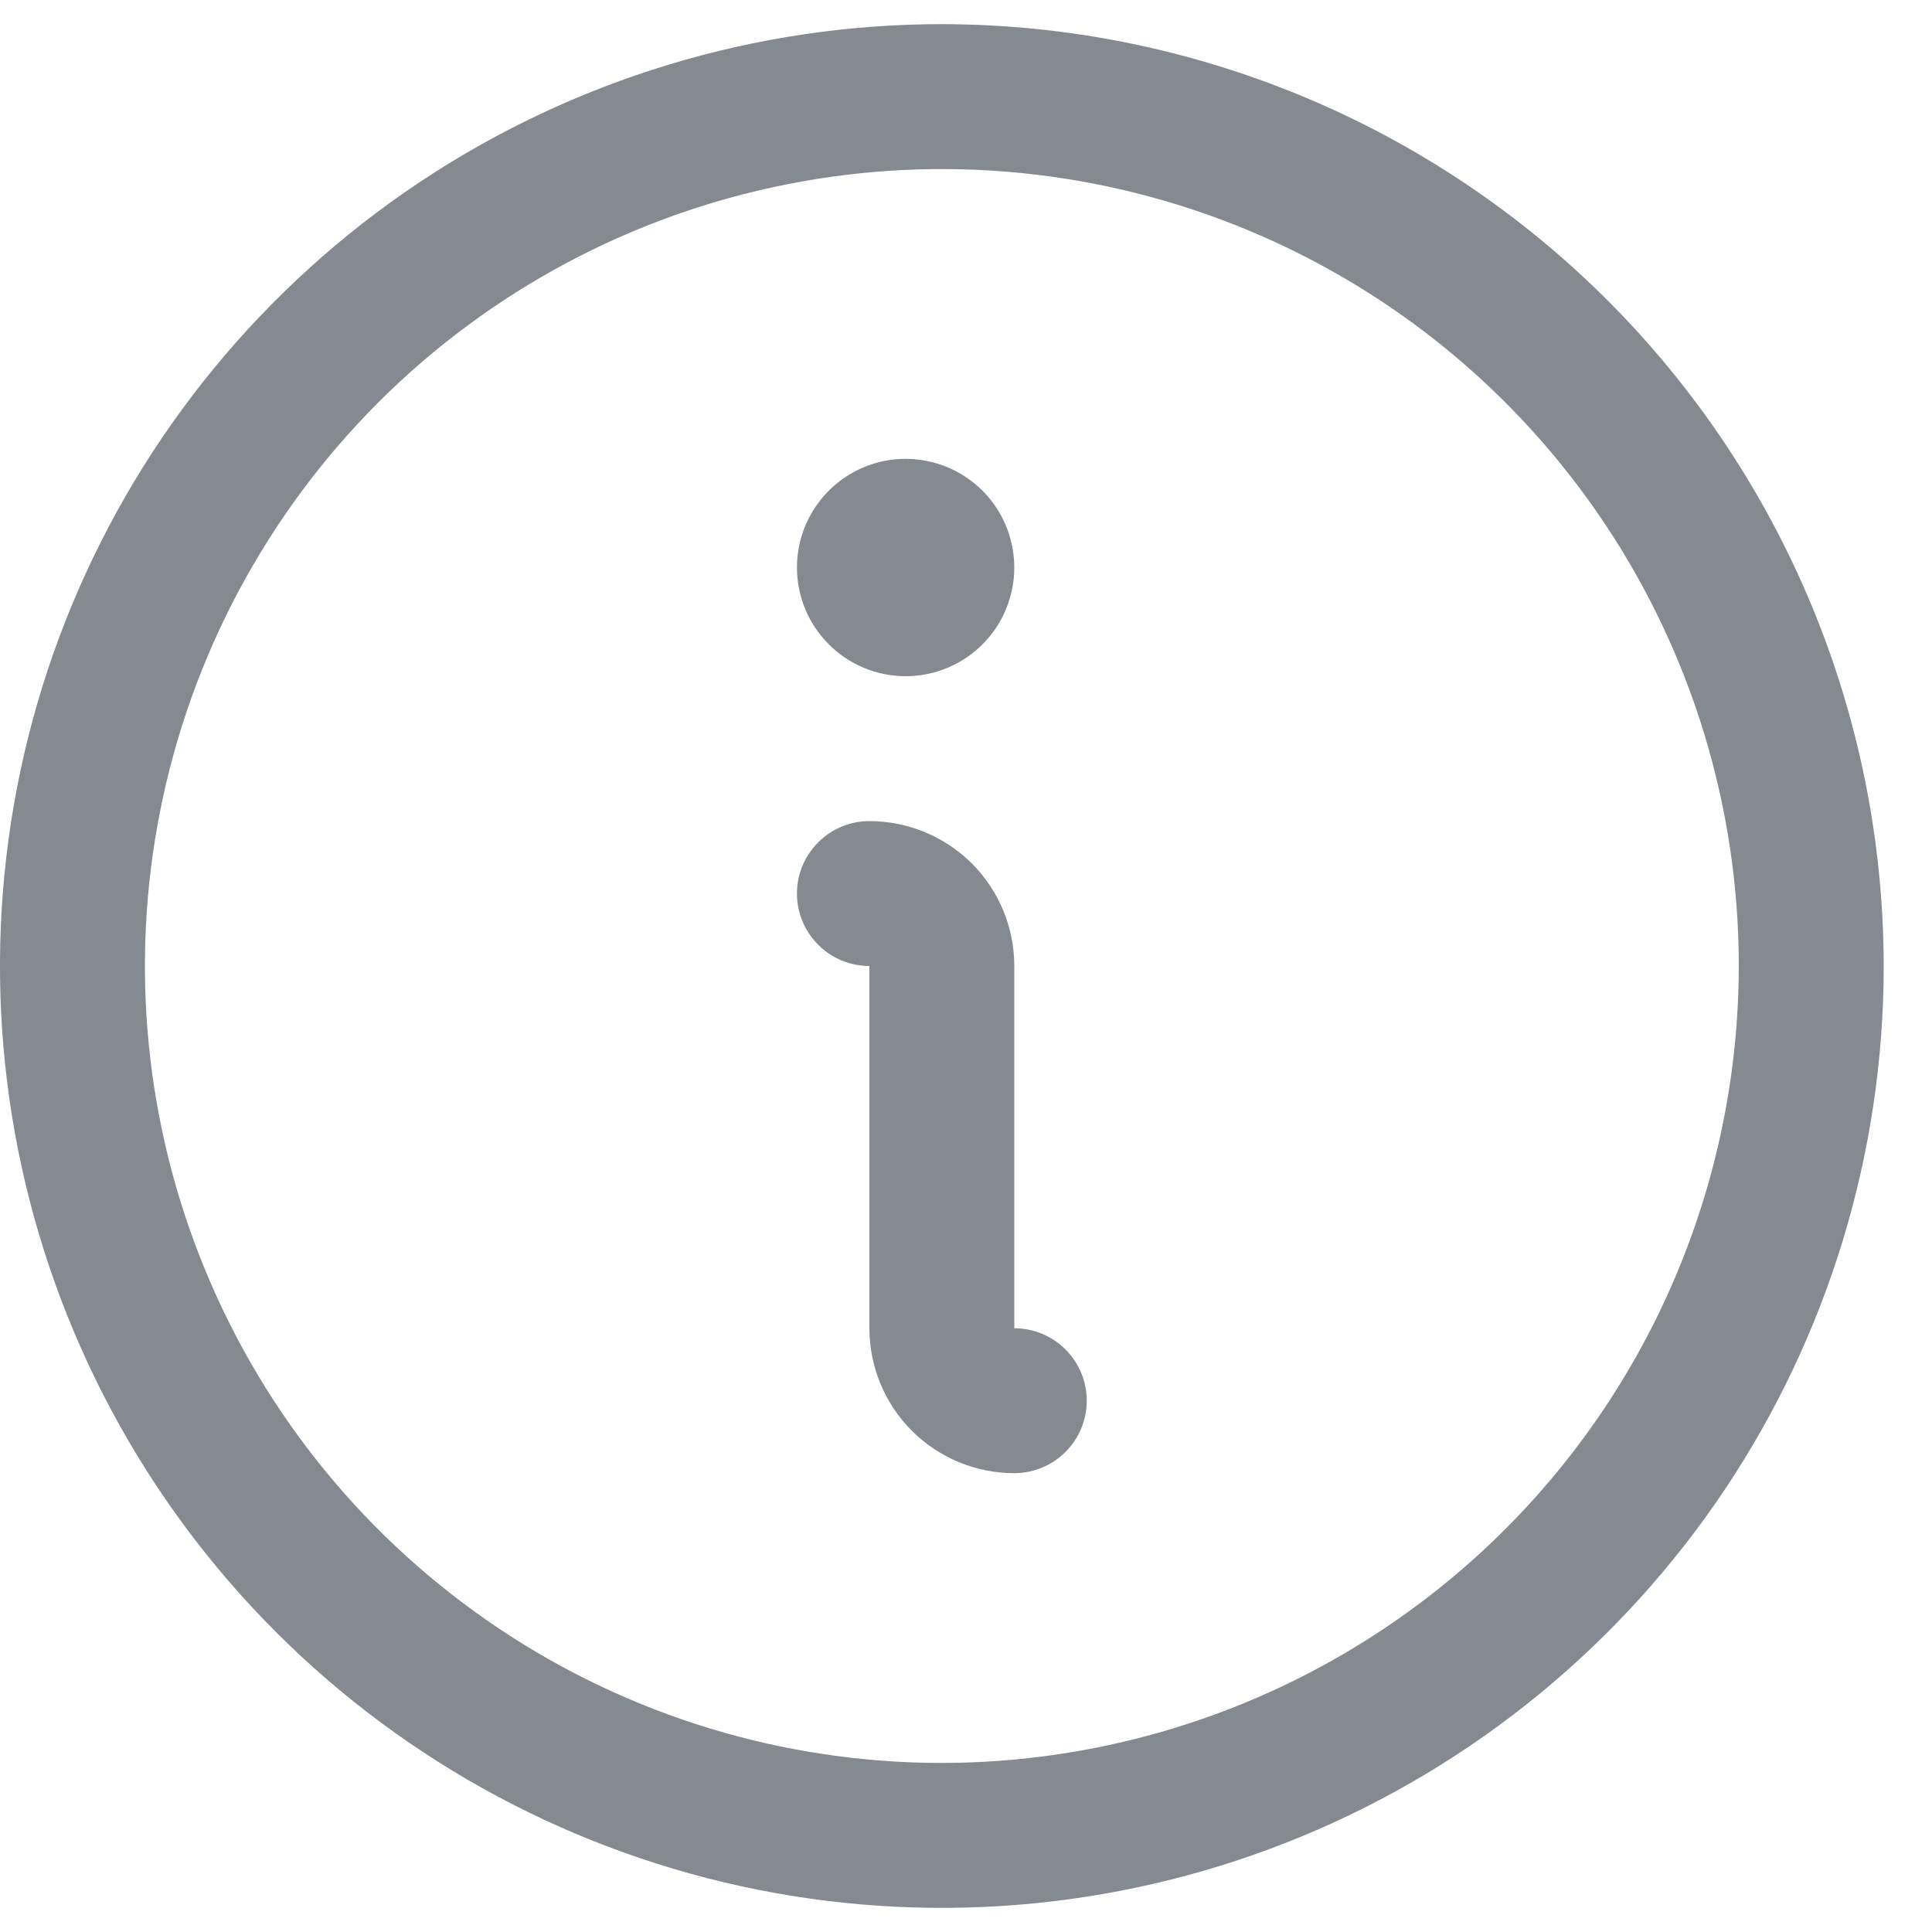 <svg width="20" height="20" viewBox="0 0 20 20" fill="none" xmlns="http://www.w3.org/2000/svg">
<path id="Vector" d="M9.75 0.25C7.822 0.25 5.937 0.822 4.333 1.893C2.73 2.965 1.48 4.487 0.742 6.269C0.004 8.05 -0.189 10.011 0.187 11.902C0.564 13.793 1.492 15.531 2.856 16.894C4.219 18.258 5.957 19.186 7.848 19.563C9.739 19.939 11.7 19.746 13.481 19.008C15.263 18.27 16.785 17.02 17.857 15.417C18.928 13.813 19.5 11.928 19.5 10C19.497 7.415 18.469 4.937 16.641 3.109C14.813 1.281 12.335 0.253 9.75 0.25ZM9.75 18.25C8.118 18.25 6.523 17.766 5.167 16.86C3.81 15.953 2.752 14.665 2.128 13.157C1.504 11.65 1.34 9.991 1.659 8.39C1.977 6.79 2.763 5.32 3.916 4.166C5.07 3.013 6.54 2.227 8.141 1.909C9.741 1.59 11.4 1.754 12.907 2.378C14.415 3.002 15.703 4.06 16.61 5.417C17.516 6.773 18 8.368 18 10C17.997 12.187 17.128 14.284 15.581 15.831C14.034 17.378 11.937 18.247 9.75 18.25ZM11.25 14.5C11.25 14.699 11.171 14.89 11.03 15.03C10.89 15.171 10.699 15.25 10.5 15.25C10.102 15.25 9.721 15.092 9.439 14.811C9.158 14.529 9 14.148 9 13.75V10C8.801 10 8.61 9.921 8.47 9.78C8.329 9.64 8.25 9.449 8.25 9.25C8.25 9.051 8.329 8.86 8.47 8.72C8.61 8.579 8.801 8.5 9 8.5C9.398 8.5 9.779 8.658 10.061 8.939C10.342 9.221 10.5 9.602 10.5 10V13.75C10.699 13.75 10.89 13.829 11.03 13.97C11.171 14.11 11.25 14.301 11.25 14.5ZM8.25 5.875C8.25 5.652 8.316 5.435 8.44 5.25C8.563 5.065 8.739 4.921 8.944 4.836C9.15 4.75 9.376 4.728 9.594 4.772C9.813 4.815 10.013 4.922 10.171 5.08C10.328 5.237 10.435 5.437 10.478 5.656C10.522 5.874 10.499 6.1 10.414 6.306C10.329 6.511 10.185 6.687 10 6.81C9.815 6.934 9.598 7 9.375 7C9.077 7 8.79 6.881 8.58 6.67C8.369 6.46 8.25 6.173 8.25 5.875Z" fill="#848A90"/>
</svg>
